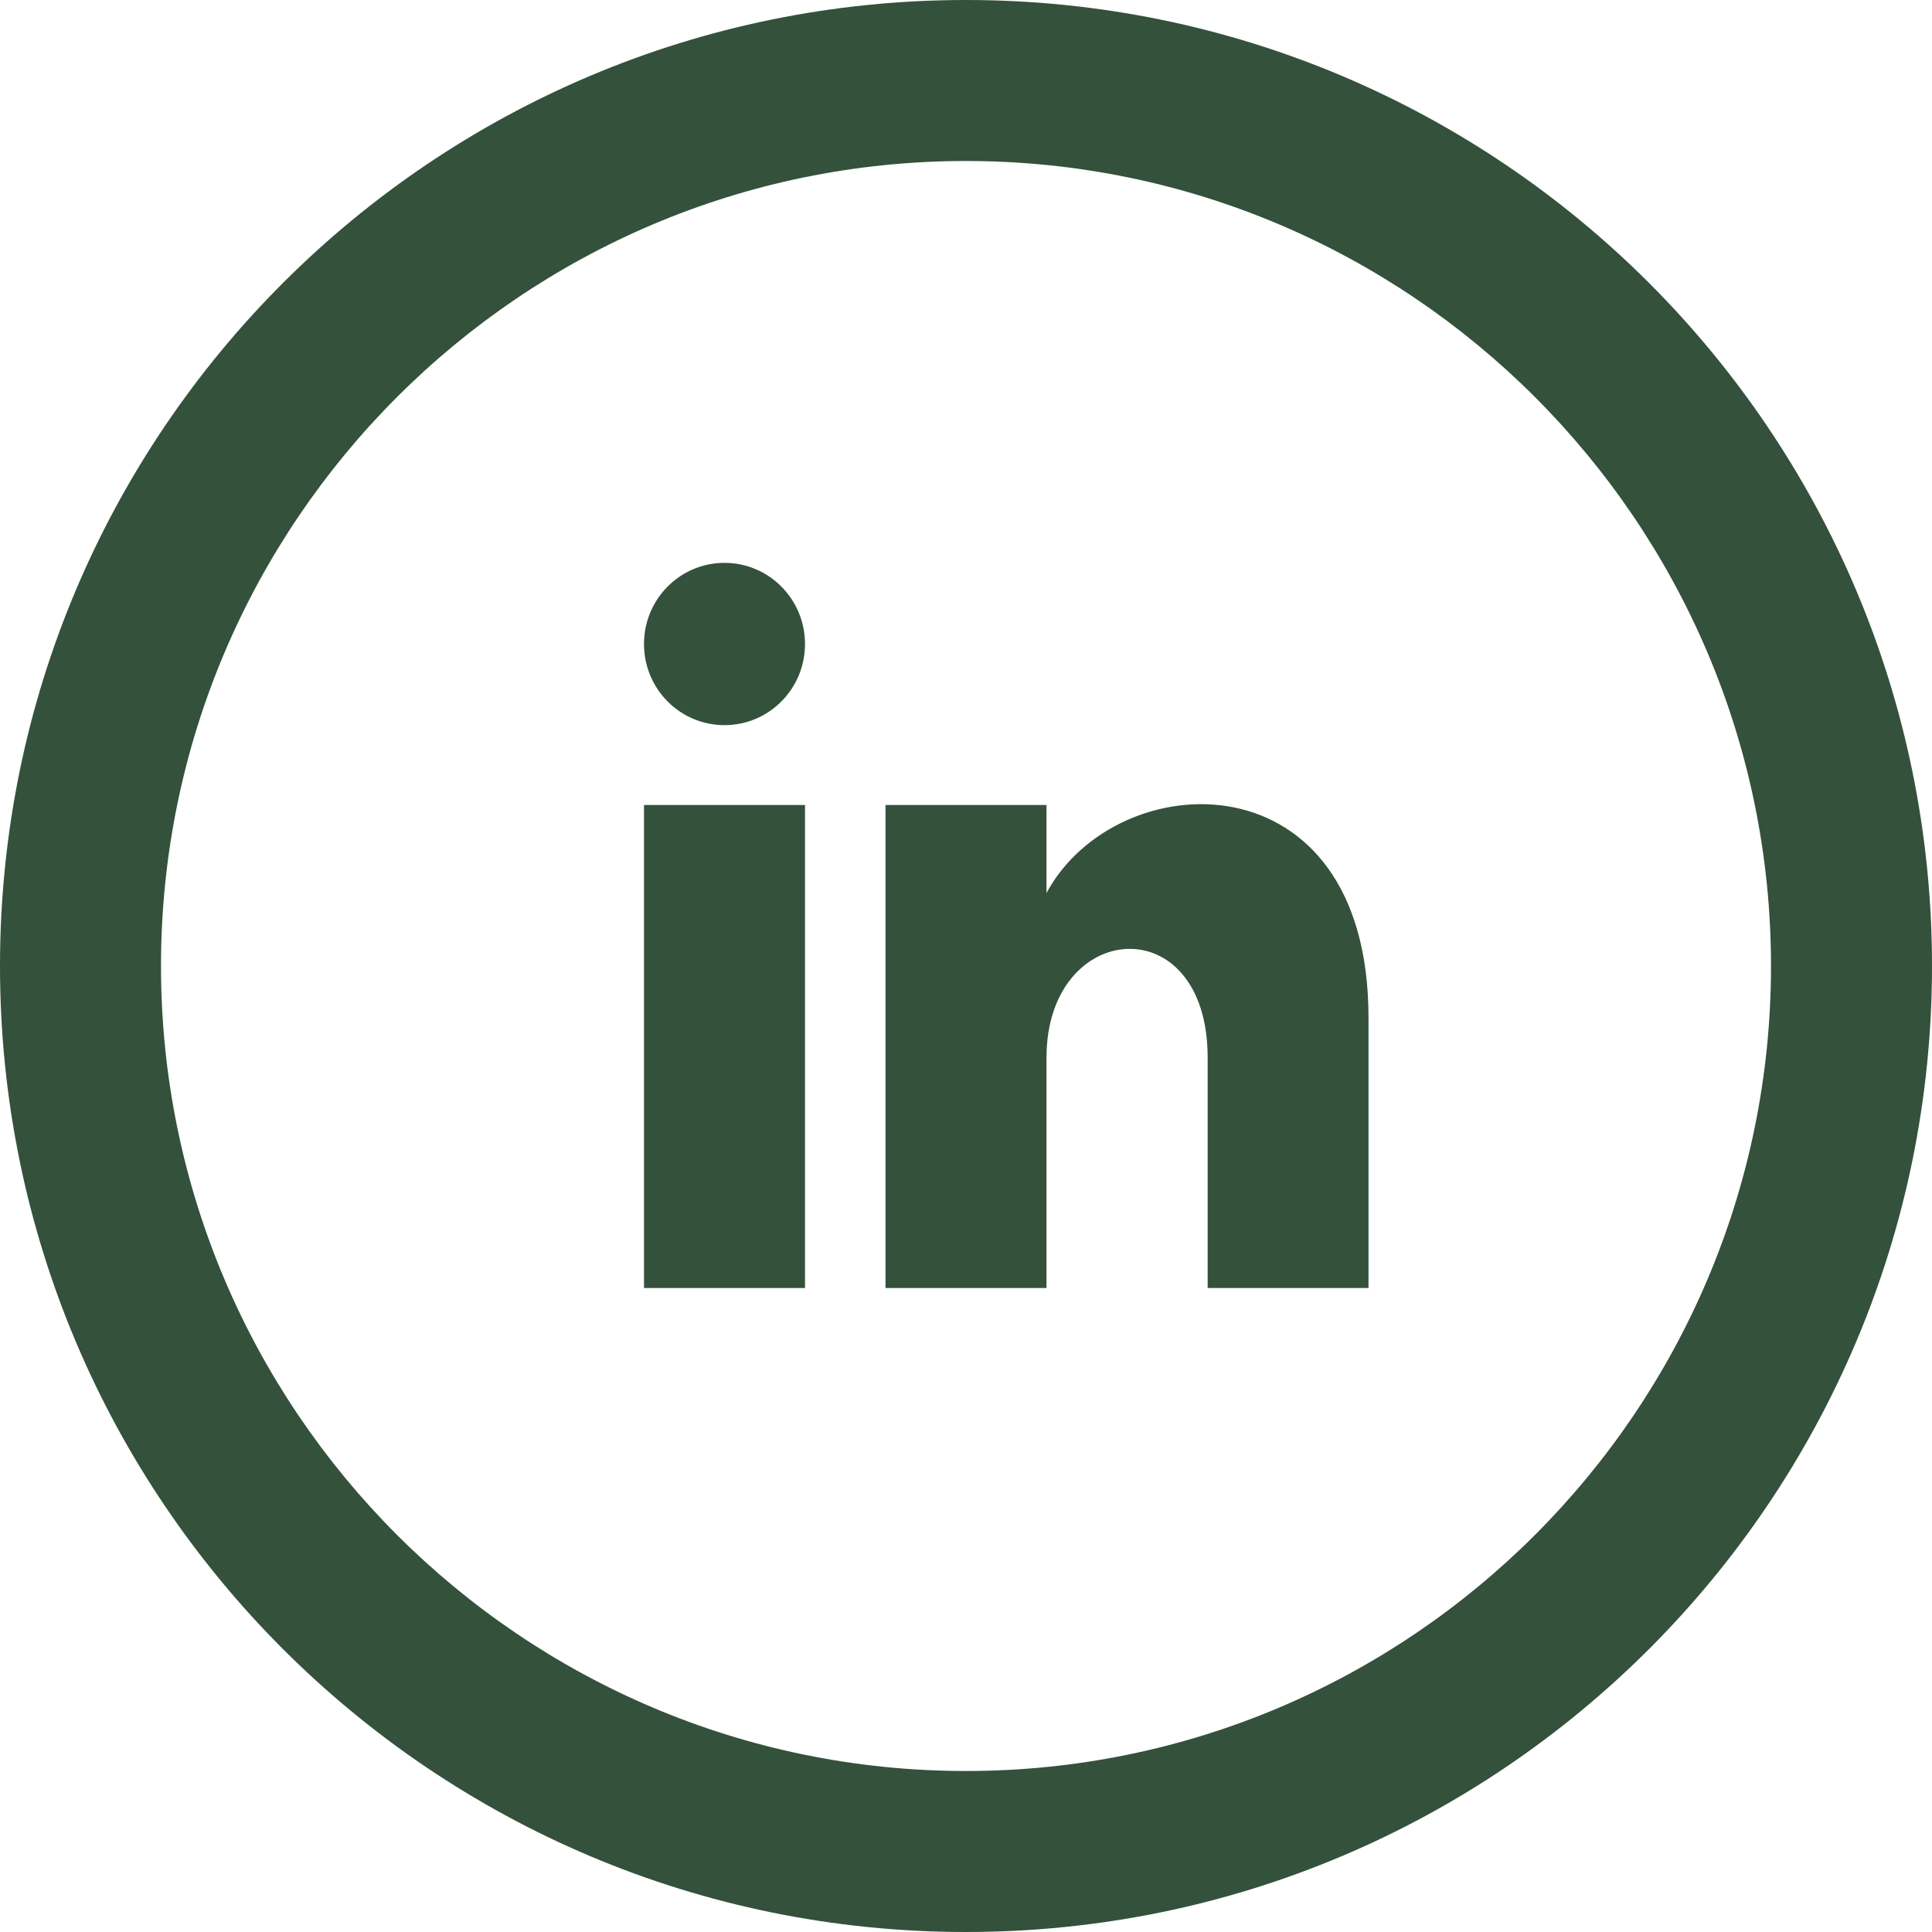 <?xml version="1.0" encoding="UTF-8" standalone="no"?>
<!DOCTYPE svg PUBLIC "-//W3C//DTD SVG 1.1//EN" "http://www.w3.org/Graphics/SVG/1.1/DTD/svg11.dtd">
<svg width="100%" height="100%" viewBox="0 0 24 24" version="1.1" xmlns="http://www.w3.org/2000/svg" xmlns:xlink="http://www.w3.org/1999/xlink" xml:space="preserve" xmlns:serif="http://www.serif.com/" style="fill-rule:evenodd;clip-rule:evenodd;stroke-linejoin:round;stroke-miterlimit:2;">
    <path d="M12,2C17.514,2 22,6.486 22,12C22,17.514 17.514,22 12,22C6.486,22 2,17.514 2,12C2,6.486 6.486,2 12,2ZM12,0C5.373,0 0,5.373 0,12C0,18.627 5.373,24 12,24C18.627,24 24,18.627 24,12C24,5.373 18.627,0 12,0ZM10,8C10,8.557 9.553,9.008 9,9.008C8.447,9.008 8,8.558 8,8C8,7.443 8.447,6.992 9,6.992C9.553,6.992 10,7.444 10,8ZM10,10L8,10L8,16L10,16L10,10ZM13,10L11,10L11,16L13,16L13,13.139C13,11.417 15.002,11.258 15.002,13.139L15.002,16L17,16L17,12.641C17,9.357 13.872,9.477 13,11.093L13,10Z" style="fill:rgb(52,81,59);fill-rule:nonzero;"/>
</svg>
